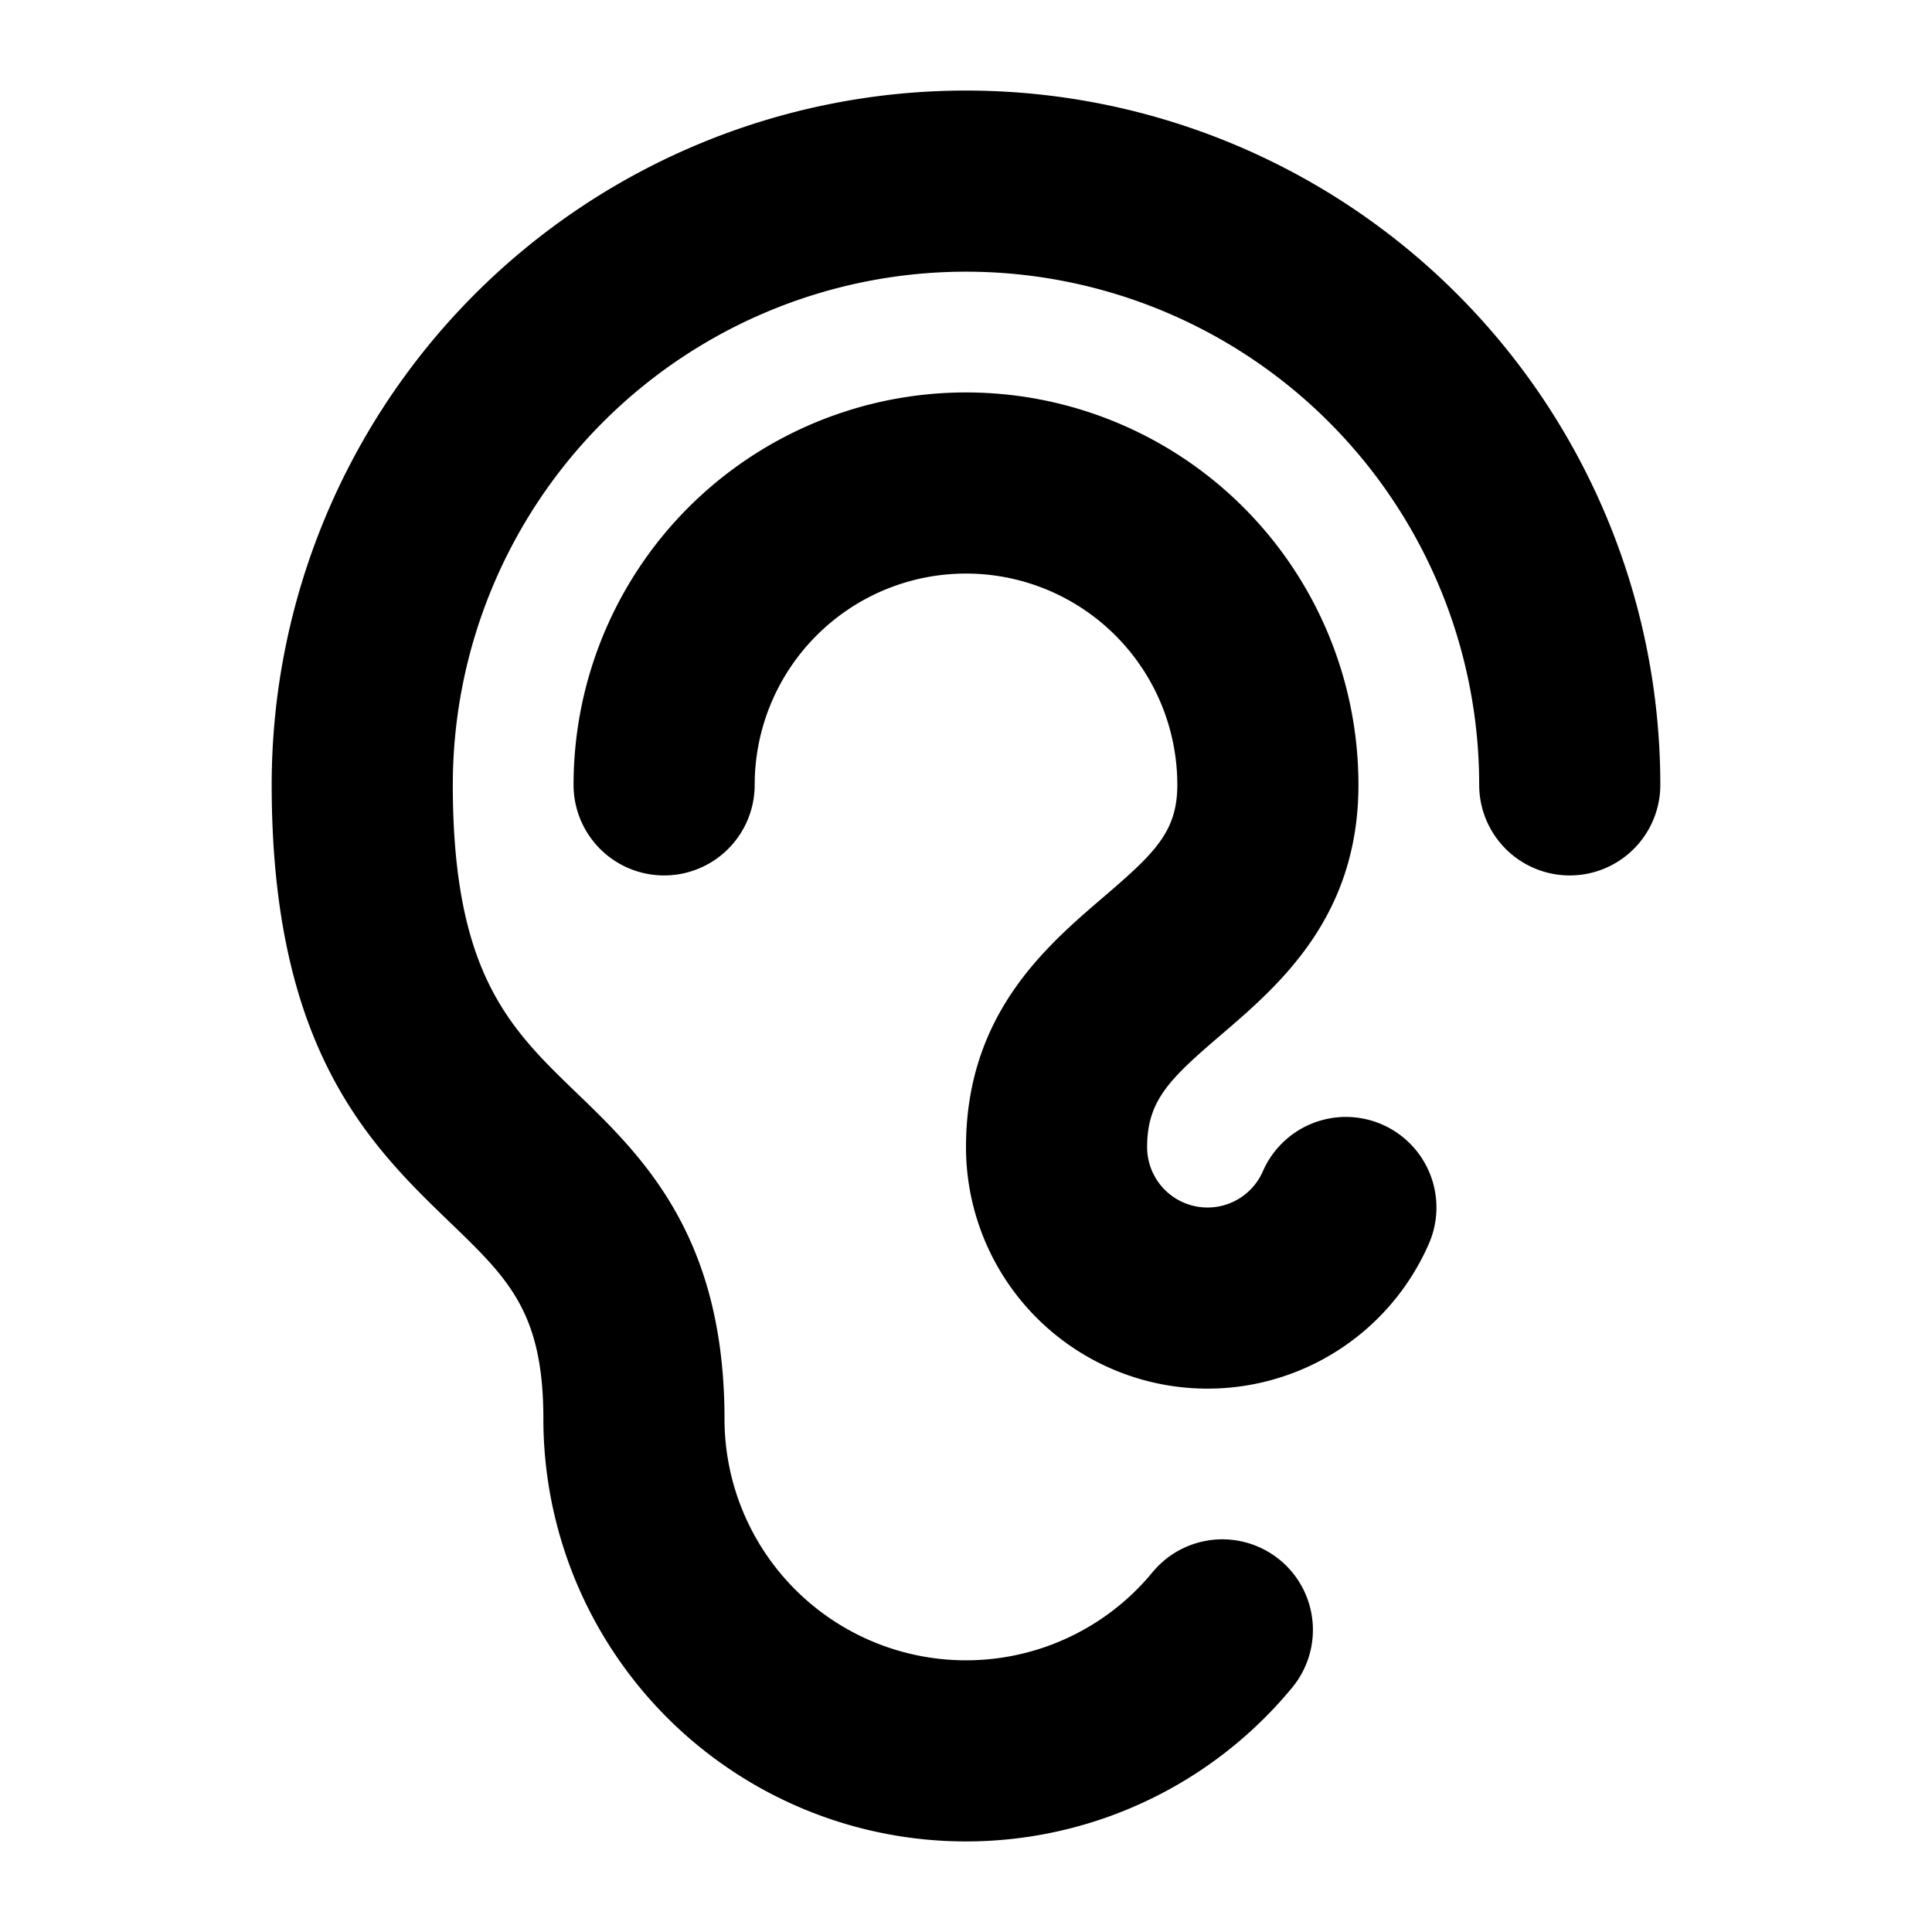<?xml version="1.0" encoding="utf-8"?>
<svg fill="#000000" width="800px" height="800px" viewBox="0 0 256 256" id="Flat" xmlns="http://www.w3.org/2000/svg">
  <path d="M220,104a12,12,0,0,1-24,0,68,68,0,0,0-136,0c0,24.996,7.575,32.3,16.346,40.758C85.103,153.2,96,163.708,96,188a32.001,32.001,0,0,0,56.688,20.361,12,12,0,1,1,18.503,15.285A56.001,56.001,0,0,1,72,188c0-14.094-4.634-18.562-12.312-25.966C49.134,151.858,36,139.194,36,104a92,92,0,0,1,184,0Zm-36.859,45.004a12.001,12.001,0,0,0-15.801,6.191A8.003,8.003,0,0,1,152,152c0-6.219,3.007-9.059,9.81-14.889C169.486,130.531,180,121.52,180,104a52,52,0,0,0-104,0,12,12,0,0,0,24,0,28,28,0,0,1,56,0c0,6.219-3.007,9.059-9.81,14.889C138.514,125.469,128,134.48,128,152a32.003,32.003,0,0,0,61.332,12.805A11.999,11.999,0,0,0,183.141,149.004Z"/>
</svg>